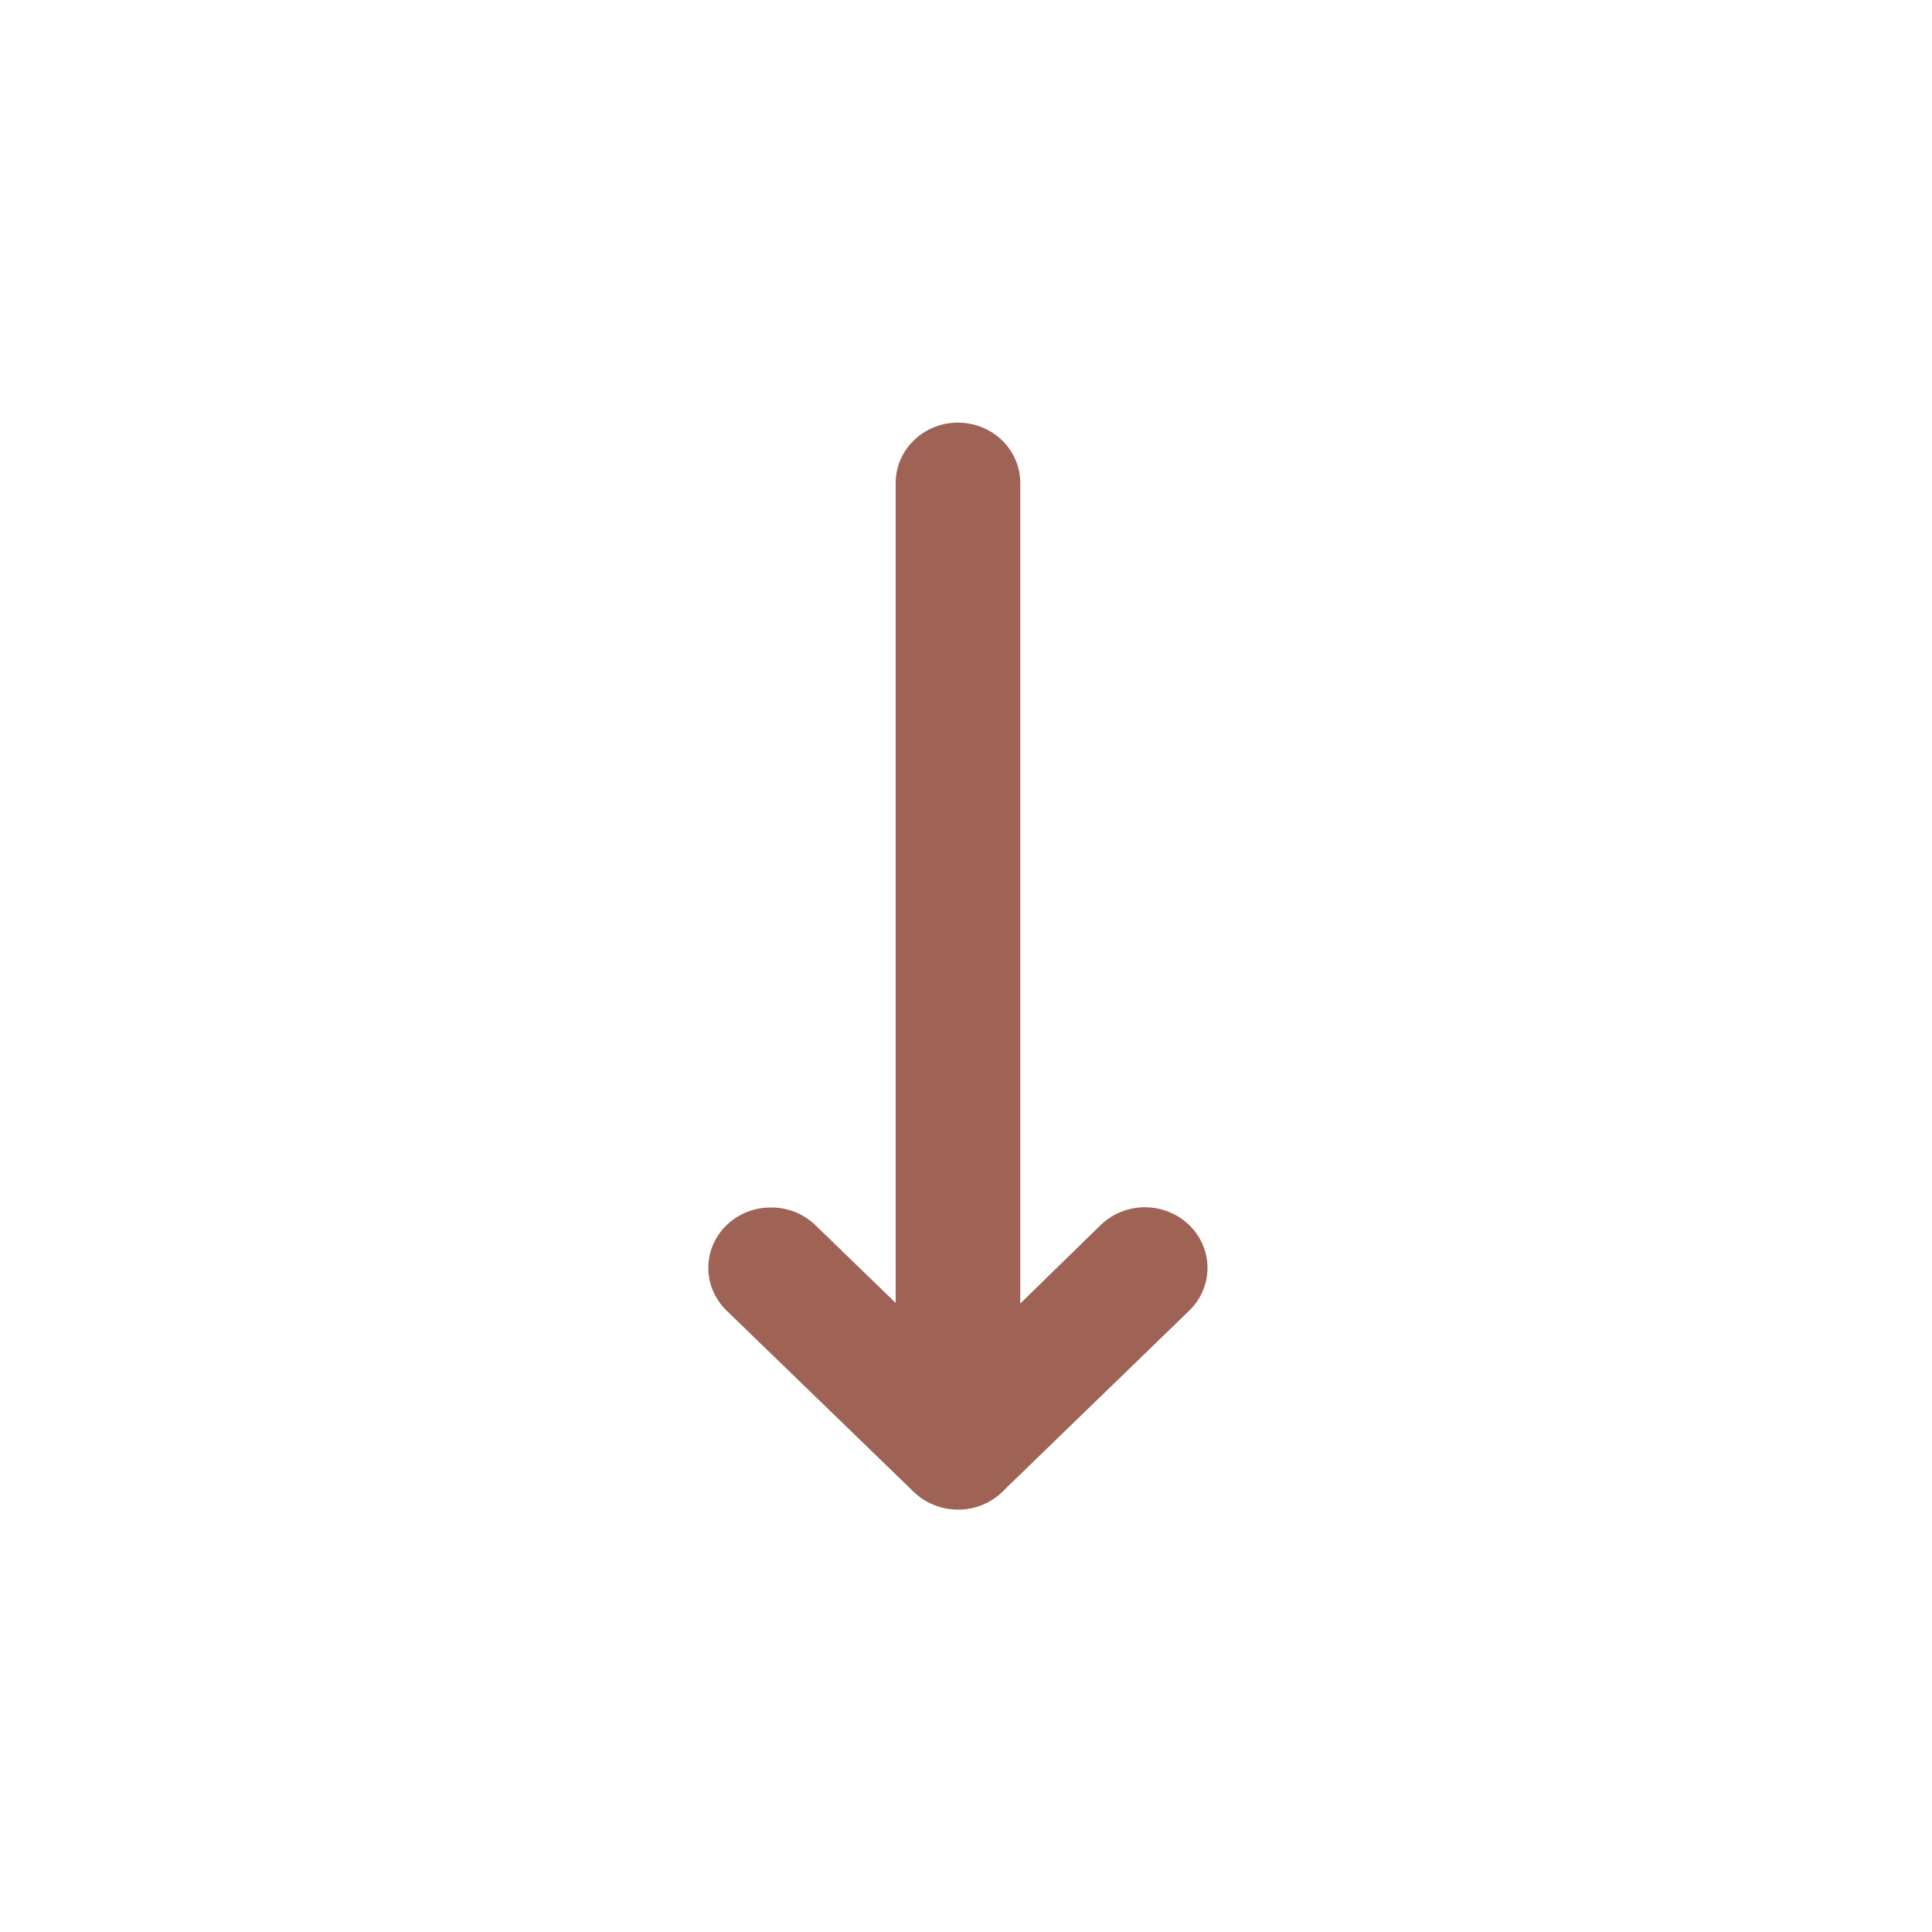 <svg width="32" height="32" viewBox="0 0 32 32" fill="none" xmlns="http://www.w3.org/2000/svg">
<path d="M15.867 7C16.14 7 16.403 7.105 16.597 7.293C16.79 7.48 16.899 7.735 16.899 8L16.899 21.59L18.231 20.29C18.425 20.102 18.689 19.996 18.963 19.996C19.238 19.996 19.502 20.102 19.696 20.29C19.891 20.478 20 20.734 20 21C20 21.266 19.891 21.522 19.696 21.71L16.6 24.71C16.454 24.849 16.27 24.943 16.07 24.98C15.87 25.017 15.662 24.997 15.475 24.92C15.286 24.845 15.125 24.718 15.011 24.554C14.897 24.39 14.835 24.197 14.835 24L14.835 8C14.835 7.735 14.943 7.48 15.137 7.293C15.33 7.105 15.593 7 15.867 7Z" fill="#9E6354"/>
<path d="M12.77 20C12.906 19.999 13.041 20.024 13.166 20.074C13.292 20.124 13.406 20.197 13.503 20.29L16.6 23.29C16.794 23.478 16.903 23.734 16.903 24C16.903 24.132 16.877 24.262 16.824 24.384C16.772 24.506 16.696 24.617 16.6 24.71C16.503 24.803 16.389 24.877 16.264 24.928C16.138 24.978 16.003 25.004 15.867 25.004C15.592 25.004 15.328 24.898 15.134 24.71L12.037 21.71C11.94 21.617 11.864 21.506 11.811 21.384C11.759 21.263 11.732 21.132 11.732 21C11.732 20.868 11.759 20.737 11.811 20.615C11.864 20.494 11.94 20.383 12.037 20.29C12.134 20.197 12.248 20.124 12.374 20.074C12.499 20.024 12.634 19.999 12.77 20Z" fill="#9E6354"/>
</svg>

